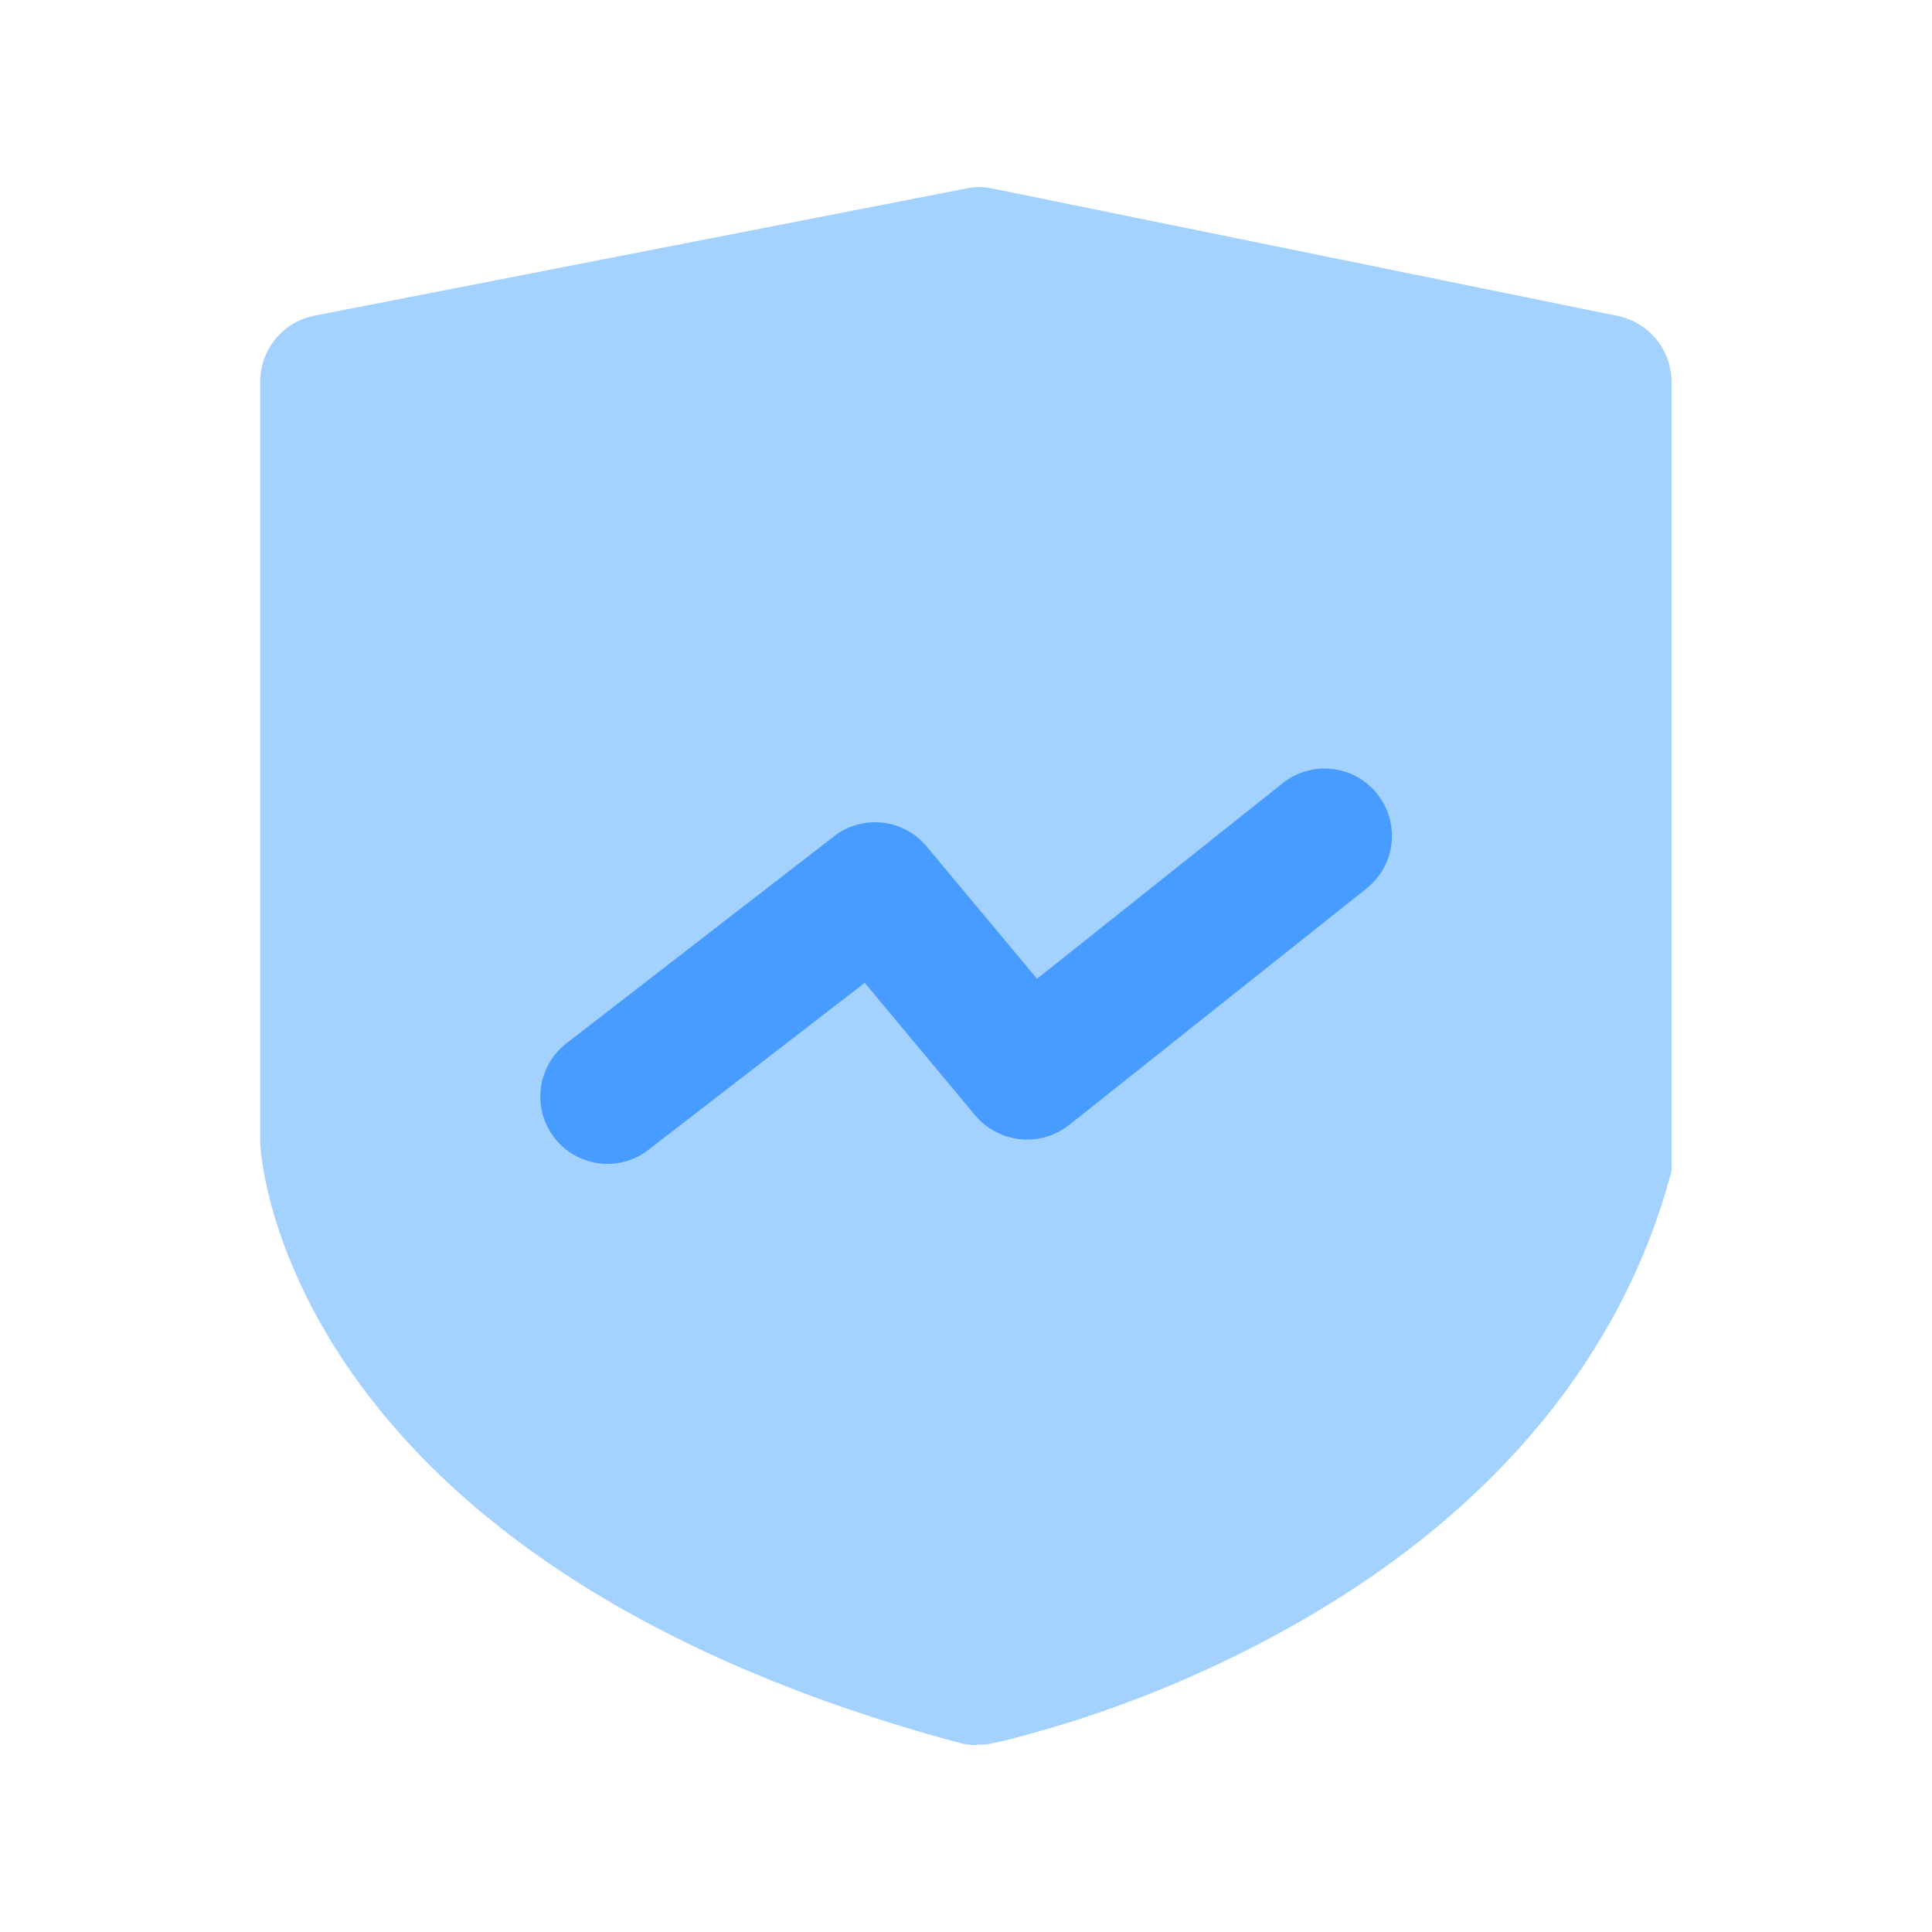 <svg xmlns="http://www.w3.org/2000/svg" viewBox="0 0 62 62"><defs><style>.cls-1{fill:#fff;opacity:0;}.cls-2{fill:#a4d2ff;}.cls-3{fill:#489bff;}</style></defs><title>知识产权</title><g id="图层_2" data-name="图层 2"><g id="图层_1-2" data-name="图层 1"><rect class="cls-1" width="62" height="62"/><path class="cls-2" d="M31.33,56a1.87,1.87,0,0,1-.57-.08l-.27-.07C9.21,50,8.38,37.24,8.35,36.7V12.25a2.16,2.16,0,0,1,1.74-2.12L31,6.05a2,2,0,0,1,.85,0l20.07,4.09a2.16,2.16,0,0,1,1.72,2.12v.9c0,24,0,24,0,24.25,0,0,0,.15,0,.17-1.58,6-5.83,11.08-12.32,14.68a37.46,37.46,0,0,1-9.17,3.62l-.29.06a1.8,1.8,0,0,1-.46.05ZM12.66,14V36.55c0,.36.76,10.05,18.72,15.06a34,34,0,0,0,7.77-3.12c5.39-3,8.9-7,10.18-11.74,0-.84,0-5.2,0-22.73L31.41,10.37Z"/><polygon class="cls-2" points="50.7 42.23 30.77 54.01 11 41 12 12 31.45 9.62 50.7 10.52 50.7 42.23"/><path class="cls-3" d="M19.5,37.35a2.16,2.16,0,0,1-1.32-3.87l8.57-6.63a2.15,2.15,0,0,1,3,.33l3.53,4.23,7.9-6.29a2.16,2.16,0,0,1,2.69,3.38L34.3,36.11a2.18,2.18,0,0,1-3-.31l-3.55-4.26-6.93,5.35a2.11,2.11,0,0,1-1.31.46Z"/></g></g></svg>